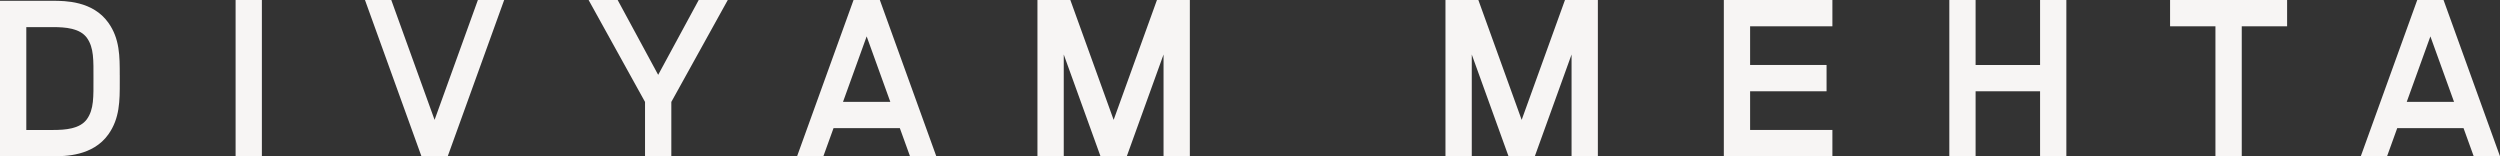<svg viewBox="0 0 960 60" xmlns="http://www.w3.org/2000/svg" data-name="Layer 2" id="Layer_2">
  <rect x="0" y="0" width="960" height="60" fill="#333333" stroke="none"/>
  <defs>
    <style>
      .cls-1 {
        fill: #f7f5f4;
        stroke-width: 0px;
      }
    </style>
  </defs>
  <g data-name="Layer 1" id="Layer_1-2">
    <polygon points="150.25 0 166.88 46.03 183.51 0 193.6 0 171.93 60 161.83 60 140.15 0 150.25 0" class="cls-1"></polygon>
    <rect height="60" width="10.09" y="0" x="90.47" class="cls-1"></rect>
    <polygon points="783.39 35.05 758.63 35.05 758.63 60 748.54 60 748.54 0 758.63 0 758.63 24.96 783.39 24.96 783.39 0 793.48 0 793.48 60 783.39 60 783.39 35.05" class="cls-1"></polygon>
    <polygon points="257.79 60 257.79 39.14 279.47 0 268.31 0 252.74 28.74 237.18 0 226.02 0 247.69 39.14 247.69 60 257.79 60" class="cls-1"></polygon>
    <path d="M349.44,60h10.1L337.86,0h-10.1l-21.68,60h10.09l3.9-10.79h25.47l3.9,10.79ZM323.72,39.11l9.08-25.14,9.08,25.14h-18.17Z" class="cls-1"></path>
    <polygon points="444.27 0 427.64 46.03 411.01 0 398.38 0 398.38 60 408.48 60 408.48 20.93 422.59 60 422.84 60 423.16 60 432.12 60 432.44 60 432.69 60 446.8 20.93 446.8 60 456.9 60 456.9 0 444.27 0" class="cls-1"></polygon>
    <polygon points="600.95 0 584.32 46.03 567.69 0 555.06 0 555.06 60 565.16 60 565.16 20.93 579.27 60 579.52 60 579.84 60 588.8 60 589.12 60 589.37 60 603.48 20.93 603.48 60 613.58 60 613.58 0 600.95 0" class="cls-1"></polygon>
    <polygon points="703.64 10.1 703.64 0 665.33 0 661.95 0 661.95 60 672.04 60 703.64 60 703.64 49.9 672.04 49.9 672.04 35.05 701.4 35.05 701.4 24.95 672.04 24.95 672.04 10.1 703.64 10.1" class="cls-1"></polygon>
    <polygon points="833.31 10.1 850.73 10.1 850.73 60 860.83 60 860.83 10.1 878.25 10.1 878.25 0 833.31 0 833.31 10.1" class="cls-1"></polygon>
    <path d="M949.9,60h10.09L938.32,0h-10.1l-21.68,60h10.09l3.9-10.79h25.47l3.9,10.79ZM924.19,39.11l9.08-25.14,9.08,25.14h-18.17Z" class="cls-1"></path>
    <path d="M45.98,28.83c.01-7.16.03-13.93-4.36-20.09C35.64.31,24.89.31,20.31.31H0v59.69h20.31c4.59,0,15.33,0,21.32-8.42,4.38-6.17,4.37-12.93,4.36-20.09v-2.66ZM33.4,45.73c-2.69,3.78-8.36,4.18-13.09,4.18h-10.21V10.41h10.21c4.74,0,10.41.4,13.09,4.17,2.69,3.78,2.49,8.57,2.49,15.57s.2,11.79-2.49,15.57" class="cls-1"></path>
  </g>
</svg>